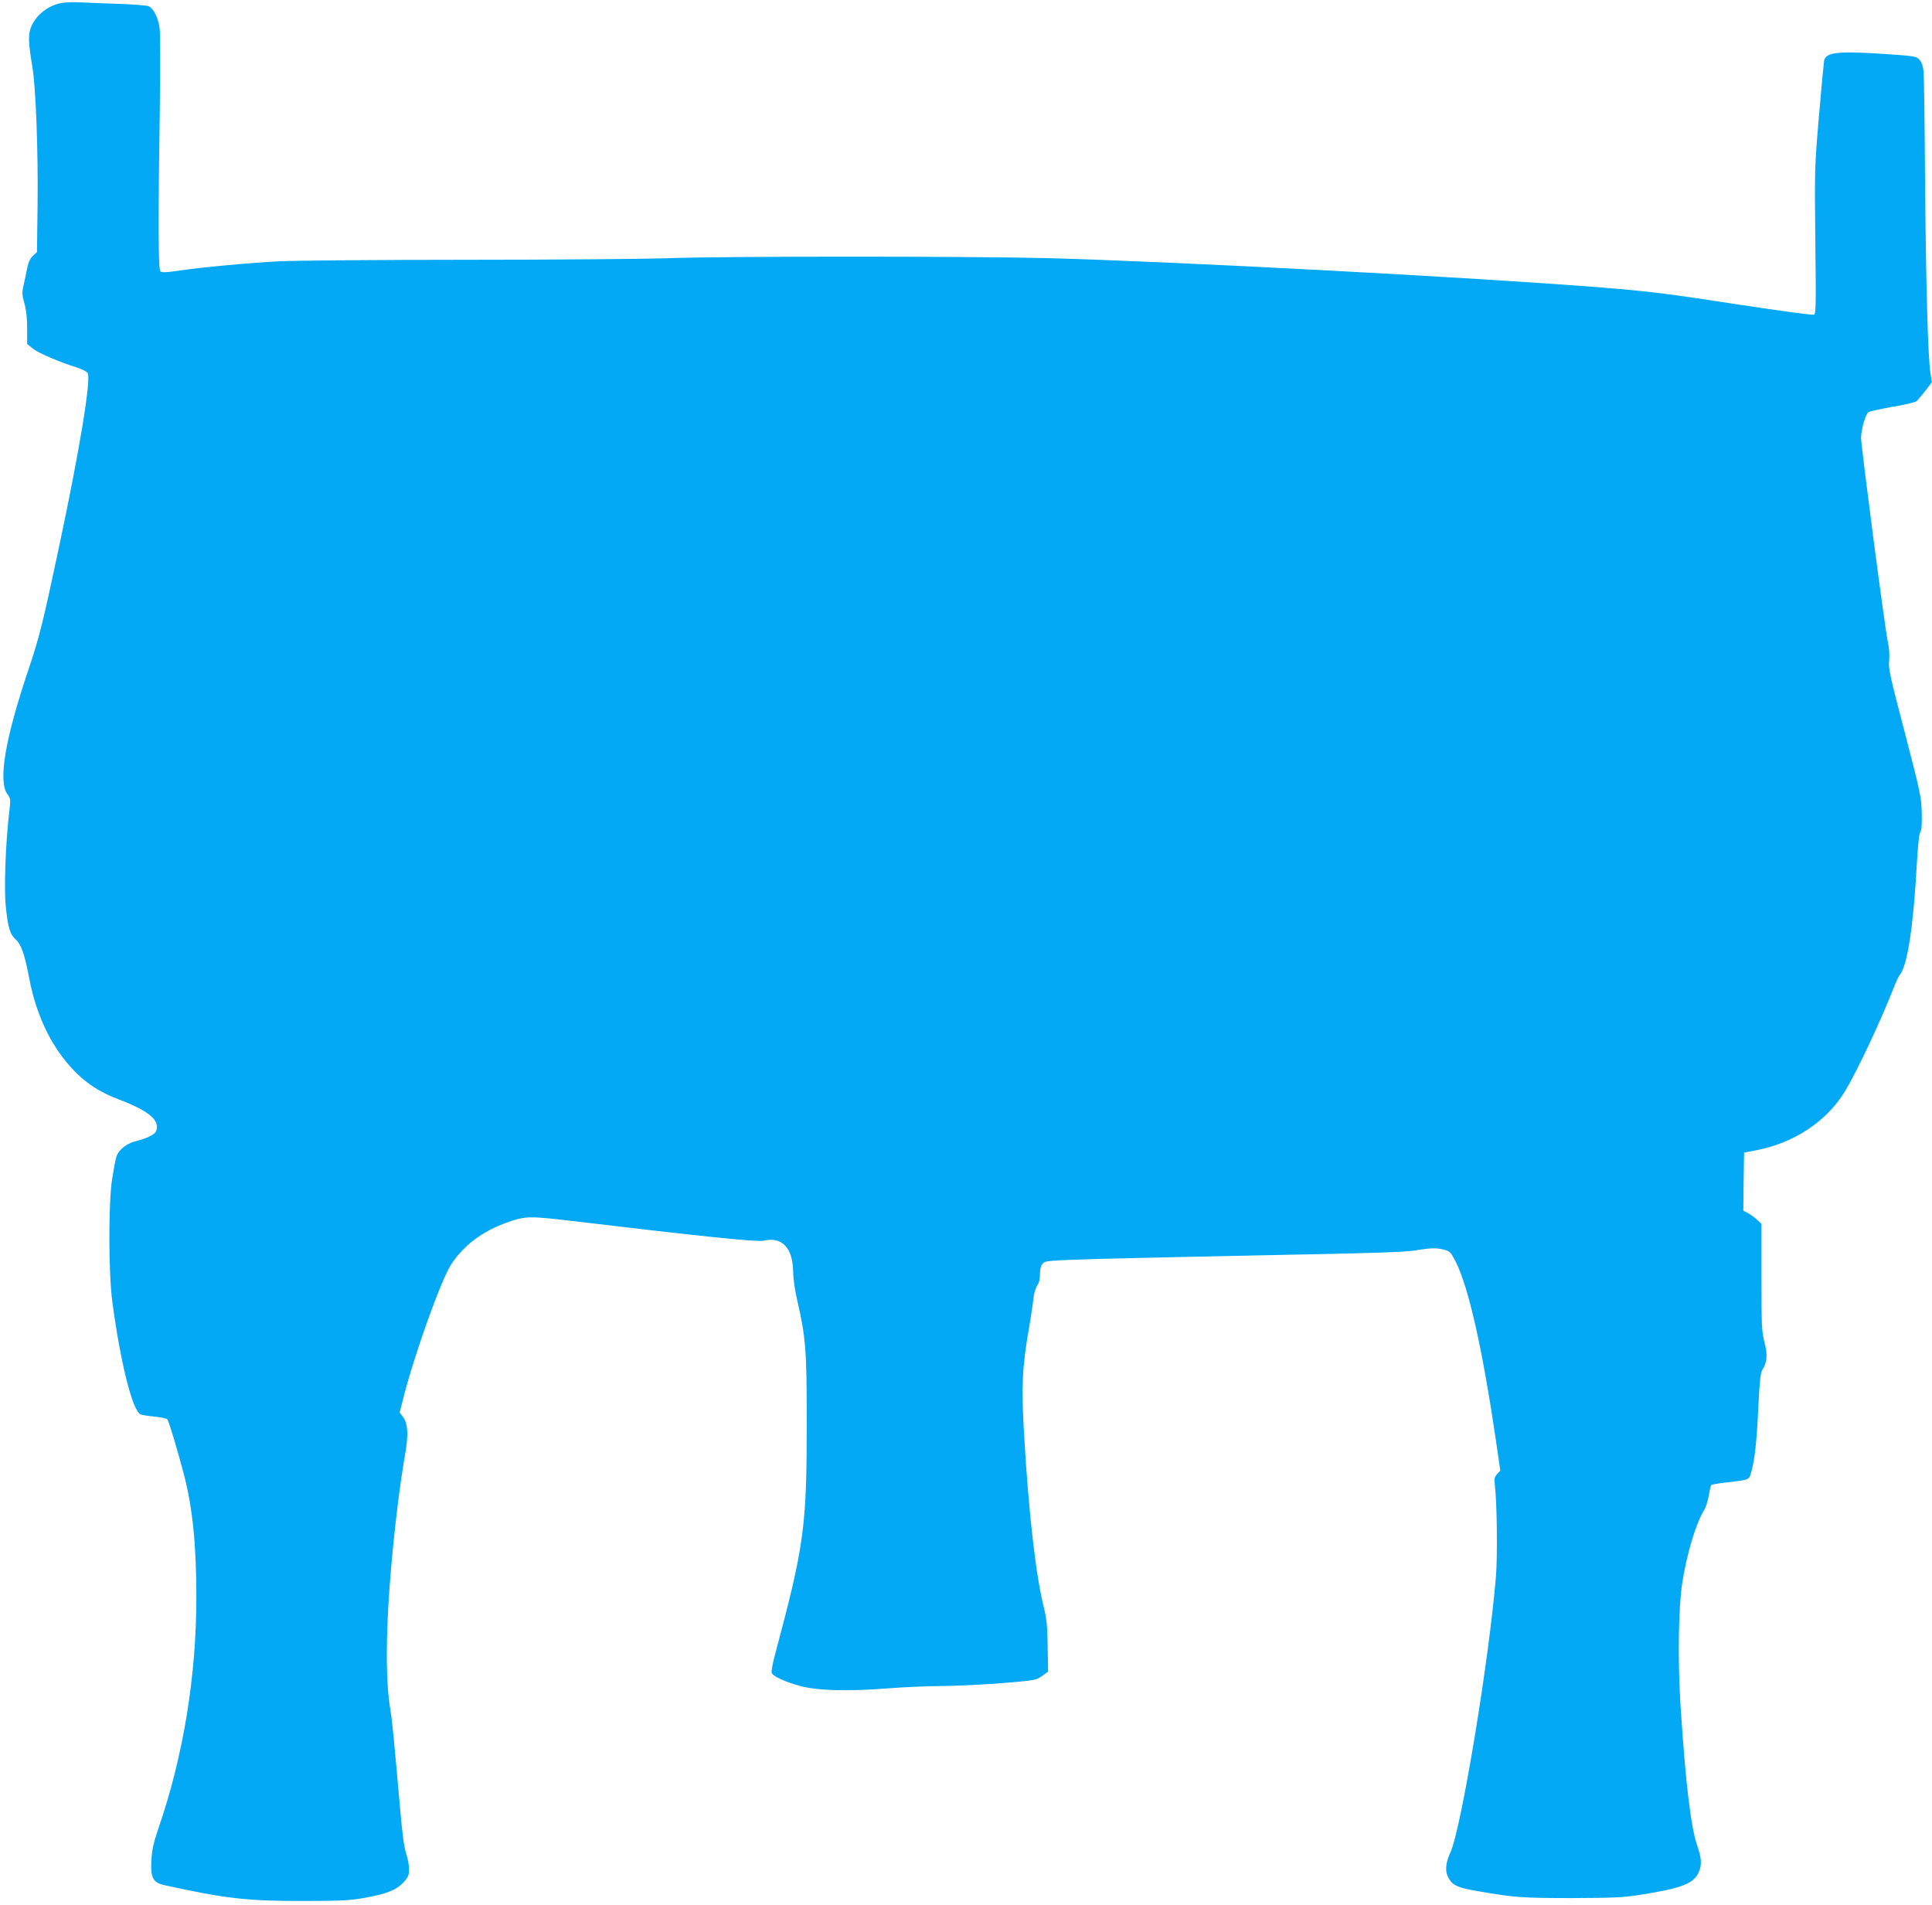 <?xml version="1.0" standalone="no"?>
<!DOCTYPE svg PUBLIC "-//W3C//DTD SVG 20010904//EN"
 "http://www.w3.org/TR/2001/REC-SVG-20010904/DTD/svg10.dtd">
<svg version="1.0" xmlns="http://www.w3.org/2000/svg"
 width="1280pt" height="1262pt" viewBox="0 0 1280 1262"
 preserveAspectRatio="xMidYMid meet">
<g transform="translate(0,1262) scale(0.1,-0.1)"
fill="#03a9f4" stroke="none">
<path d="M407 12600 c-95 -17 -181 -90 -207 -176 -13 -45 -10 -102 14 -244 23
-137 39 -543 35 -911 l-4 -319 -27 -25 c-18 -17 -30 -42 -38 -82 -6 -32 -17
-83 -24 -114 -11 -48 -10 -64 6 -120 12 -43 18 -98 18 -166 l0 -102 37 -30
c37 -30 175 -89 296 -127 32 -10 63 -26 68 -36 23 -43 -51 -496 -187 -1138
-109 -514 -132 -608 -205 -825 -156 -463 -203 -741 -139 -828 21 -27 21 -33
11 -120 -24 -201 -35 -501 -23 -619 15 -146 27 -185 67 -223 36 -33 59 -99 89
-258 37 -197 114 -380 216 -515 106 -141 214 -223 370 -283 209 -79 282 -141
254 -214 -8 -21 -66 -49 -133 -65 -62 -15 -115 -57 -130 -103 -6 -18 -18 -84
-28 -147 -25 -159 -24 -617 0 -805 53 -403 133 -726 187 -755 8 -4 50 -11 92
-15 43 -4 82 -12 87 -19 10 -12 63 -189 110 -366 57 -219 82 -468 82 -810 0
-525 -86 -1054 -252 -1535 -32 -95 -42 -139 -46 -210 -6 -118 10 -147 89 -165
401 -88 547 -105 913 -104 264 0 314 3 418 22 143 26 206 52 252 103 30 33 35
46 35 87 0 26 -9 72 -19 102 -13 37 -26 132 -40 295 -43 485 -52 582 -66 665
-42 261 -24 743 50 1350 14 113 35 256 46 318 26 138 23 219 -10 263 l-23 31
27 107 c76 294 248 772 314 874 84 128 207 220 373 279 118 42 148 42 428 9
861 -103 1226 -140 1268 -131 123 29 194 -46 197 -205 0 -47 12 -128 28 -195
55 -238 62 -327 62 -795 0 -704 -16 -820 -210 -1546 -16 -58 -26 -113 -22
-123 9 -22 93 -61 193 -87 112 -30 317 -35 571 -15 111 9 278 16 370 16 92 1
269 9 391 19 217 18 225 19 265 47 l41 29 -3 168 c-2 140 -7 185 -27 265 -51
203 -100 628 -129 1136 -19 317 -13 447 32 705 14 80 27 171 30 201 3 30 14
67 24 82 13 17 19 43 19 76 0 33 6 57 18 70 16 20 32 21 387 32 204 5 737 17
1185 26 603 11 837 19 899 30 99 17 143 18 194 3 33 -9 41 -18 71 -77 86 -171
177 -574 266 -1179 l30 -206 -21 -23 c-18 -19 -20 -30 -15 -76 14 -115 18
-468 7 -603 -46 -557 -229 -1665 -301 -1826 -35 -76 -38 -131 -10 -176 27 -45
61 -60 191 -82 240 -42 299 -46 624 -46 278 1 338 4 455 22 270 43 349 73 383
146 23 48 21 95 -8 178 -43 125 -78 418 -111 929 -19 301 -14 648 11 810 30
196 91 398 146 487 11 17 24 60 30 95 6 35 13 66 17 70 4 3 50 11 102 17 154
18 148 15 164 74 22 79 35 200 46 435 8 165 14 218 26 237 32 49 36 100 14
182 -18 70 -20 108 -20 431 l0 354 -28 26 c-15 15 -42 35 -60 44 l-32 17 2
193 3 192 69 13 c261 48 481 194 603 399 85 144 237 468 323 689 13 33 29 67
36 75 51 60 91 323 114 744 7 121 15 195 23 204 8 11 11 49 9 126 -2 105 -9
134 -112 532 -98 374 -110 427 -104 476 4 35 1 82 -10 134 -19 87 -176 1289
-176 1342 0 56 31 162 50 172 10 6 82 21 160 35 79 13 149 30 157 37 8 7 35
38 59 69 l43 57 -9 58 c-17 106 -30 581 -36 1270 -2 374 -7 703 -10 732 -4 35
-13 61 -27 76 -21 23 -33 25 -222 38 -320 21 -397 13 -410 -45 -2 -12 -18
-177 -34 -367 -29 -338 -29 -354 -24 -827 5 -427 4 -483 -9 -488 -9 -4 -224
26 -478 64 -484 75 -614 91 -925 116 -851 68 -2884 175 -3685 195 -531 13
-2158 13 -2515 -1 -154 -5 -750 -10 -1325 -10 -575 0 -1133 -5 -1240 -10 -208
-11 -520 -40 -678 -64 -69 -10 -100 -11 -109 -3 -15 12 -16 332 -4 1098 3 245
3 473 -1 508 -8 70 -39 134 -72 150 -11 6 -97 13 -191 16 -93 3 -208 8 -255
10 -47 3 -106 1 -133 -4z"/>
</g>
</svg>
